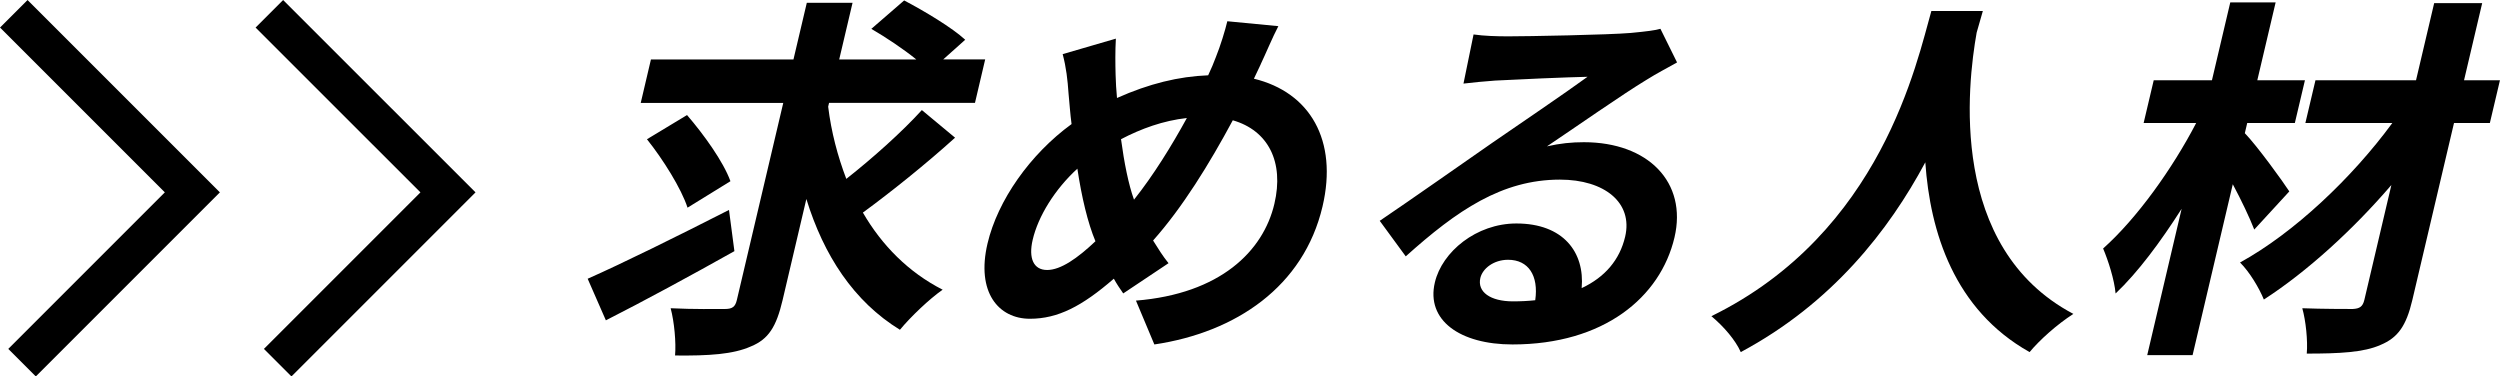 <?xml version="1.0" encoding="UTF-8"?><svg id="_レイヤー_2" xmlns="http://www.w3.org/2000/svg" viewBox="0 0 396.78 59.75"><defs><style>.cls-1{fill:none;stroke:#000;stroke-miterlimit:10;stroke-width:6.18px;}</style></defs><g id="_コンテンツ"><path d="m116.56,39.86c-6.84,3.84-14.48,7.98-20.4,10.98l-2.89-6.6c5.56-2.46,14.31-6.78,22.43-10.92l.86,6.54Zm35.01-18c-4.57,4.14-10.19,8.64-14.62,11.88,3.03,5.22,7.25,9.48,12.66,12.24-2.08,1.44-5.1,4.32-6.78,6.36-7.34-4.5-12.1-11.82-14.85-20.76l-3.78,16.08c-.99,4.2-2.23,6.18-5.02,7.32-2.82,1.26-6.71,1.5-12.04,1.44.18-2.04-.12-5.34-.7-7.5,3.62.18,7.41.12,8.61.12s1.65-.36,1.9-1.44l7.36-31.26h-22.62l1.62-6.9h22.62l2.12-9h7.26l-2.12,9h12.24c-2.06-1.68-4.87-3.54-7.14-4.86L143.5.07c3.2,1.68,7.62,4.32,9.69,6.24l-3.49,3.12h6.66l-1.62,6.9h-23.16l-.14.6c.49,4.02,1.51,7.86,2.88,11.46,4.12-3.24,8.83-7.44,11.99-10.92l5.27,4.38Zm-42.45,11.1c-.97-3-3.89-7.68-6.44-10.86l6.36-3.84c2.64,3.06,5.76,7.38,6.89,10.5l-6.81,4.2Z"/><path d="m200.09,10.21c-.36.78-.71,1.5-1.08,2.28,8.91,2.16,13.36,9.78,10.89,20.28-2.99,12.72-13.76,19.98-26.69,21.9l-2.92-6.96c13.39-1.08,20.21-7.86,21.97-15.36,1.57-6.66-.98-11.64-6.6-13.26-3.74,6.96-8,13.86-12.65,19.08.78,1.26,1.57,2.52,2.45,3.6l-7.19,4.8c-.54-.78-1.07-1.56-1.49-2.34-5.05,4.38-8.88,6.36-13.32,6.36-4.98,0-8.55-4.2-6.73-11.94,1.61-6.84,6.75-14.16,13.34-18.96-.22-1.62-.32-3.24-.48-4.86-.15-2.16-.36-4.08-.93-6.24l8.44-2.46c-.11,1.98-.09,3.96-.04,5.76.03,1.14.1,2.4.22,3.66,5.1-2.28,9.8-3.42,14.47-3.6.48-1.02.89-1.98,1.22-2.88.71-1.74,1.5-4.32,1.82-5.7l8.1.78c-.86,1.62-2.09,4.56-2.81,6.06Zm-33.9,32.64c2.16,0,4.82-1.86,7.67-4.56-1.23-2.94-2.19-7.02-2.87-11.52-3.6,3.3-6.22,7.56-7.09,11.28-.69,2.94.13,4.8,2.29,4.8Zm13.79-11.16c3.06-3.84,5.96-8.52,8.39-12.96-3.76.42-7.23,1.68-10.45,3.36.5,3.72,1.19,7.2,2.06,9.6Z"/><path d="m239.24,5.77c3.18,0,16.08-.24,19.57-.54,2.52-.24,3.94-.42,4.72-.66l2.64,5.34c-1.59.9-3.23,1.74-4.85,2.76-3.78,2.28-11.32,7.56-15.8,10.56,2.09-.48,3.94-.66,5.86-.66,10.2,0,16.44,6.36,14.38,15.12-2.23,9.48-11.2,16.98-25.71,16.98-8.34,0-13.74-3.84-12.32-9.84,1.14-4.86,6.58-9.36,12.94-9.36,7.44,0,10.87,4.56,10.36,10.26,3.71-1.74,6.04-4.5,6.9-8.16,1.27-5.4-3.27-9.06-10.35-9.06-9.18,0-16.32,4.86-24.47,12.18l-4.13-5.64c5.06-3.42,13.76-9.54,18-12.48,4.01-2.76,11.44-7.8,14.98-10.38-3.07.06-11.44.42-14.66.6-1.65.12-3.61.3-5.03.48l1.6-7.8c1.62.24,3.71.3,5.39.3Zm.9,42.06c1.26,0,2.41-.06,3.52-.18.56-3.9-1.07-6.42-4.31-6.42-2.28,0-4.04,1.38-4.4,2.88-.52,2.22,1.58,3.72,5.18,3.72Z"/><path d="m314.7,1.75c-.29.96-.63,2.16-.98,3.42-1.47,8.28-4.55,34.14,15.35,44.65-2.62,1.68-5.35,4.14-6.95,6.06-11.98-6.72-15.79-19.08-16.55-30.12-5.78,10.8-14.81,22.38-29.29,30.12-.82-1.86-2.65-4.02-4.66-5.7,27.06-13.26,32.63-40.5,34.91-48.43h8.16Z"/><path d="m357.78,36.44c-.75-1.92-2.03-4.62-3.41-7.2l-6.38,27.12h-7.2l5.46-23.22c-3.33,5.22-6.93,10.08-10.48,13.44-.2-2.22-1.17-5.22-1.98-7.14,5.39-4.8,11.03-12.72,14.77-19.92h-8.34l1.6-6.78h9.24l2.91-12.36h7.2l-2.91,12.36h7.56l-1.6,6.78h-7.56l-.38,1.62c1.93,1.98,6.1,7.74,7.06,9.24l-5.57,6.06Zm37.4-16.92h-5.7l-6.61,28.08c-.97,4.14-2.31,6-5.04,7.14-2.68,1.2-6.56,1.38-11.72,1.38.18-2.04-.15-5.22-.71-7.2,3.27.12,6.99.12,8.01.12,1.09-.06,1.58-.36,1.84-1.44l4.29-18.24c-6.12,7.14-13.45,13.8-20.24,18.18-.76-1.86-2.27-4.38-3.78-5.88,8.54-4.68,17.8-13.44,24.17-22.14h-13.8l1.6-6.78h15.96l2.88-12.24h7.62l-2.88,12.24h5.7l-1.6,6.78Z"/></g><g id="OBJECTS"><polyline class="cls-1" points="2.19 2.19 30.53 30.53 3.5 57.56"/><polyline class="cls-1" points="42.75 2.19 71.1 30.53 44.07 57.56"/></g></svg>